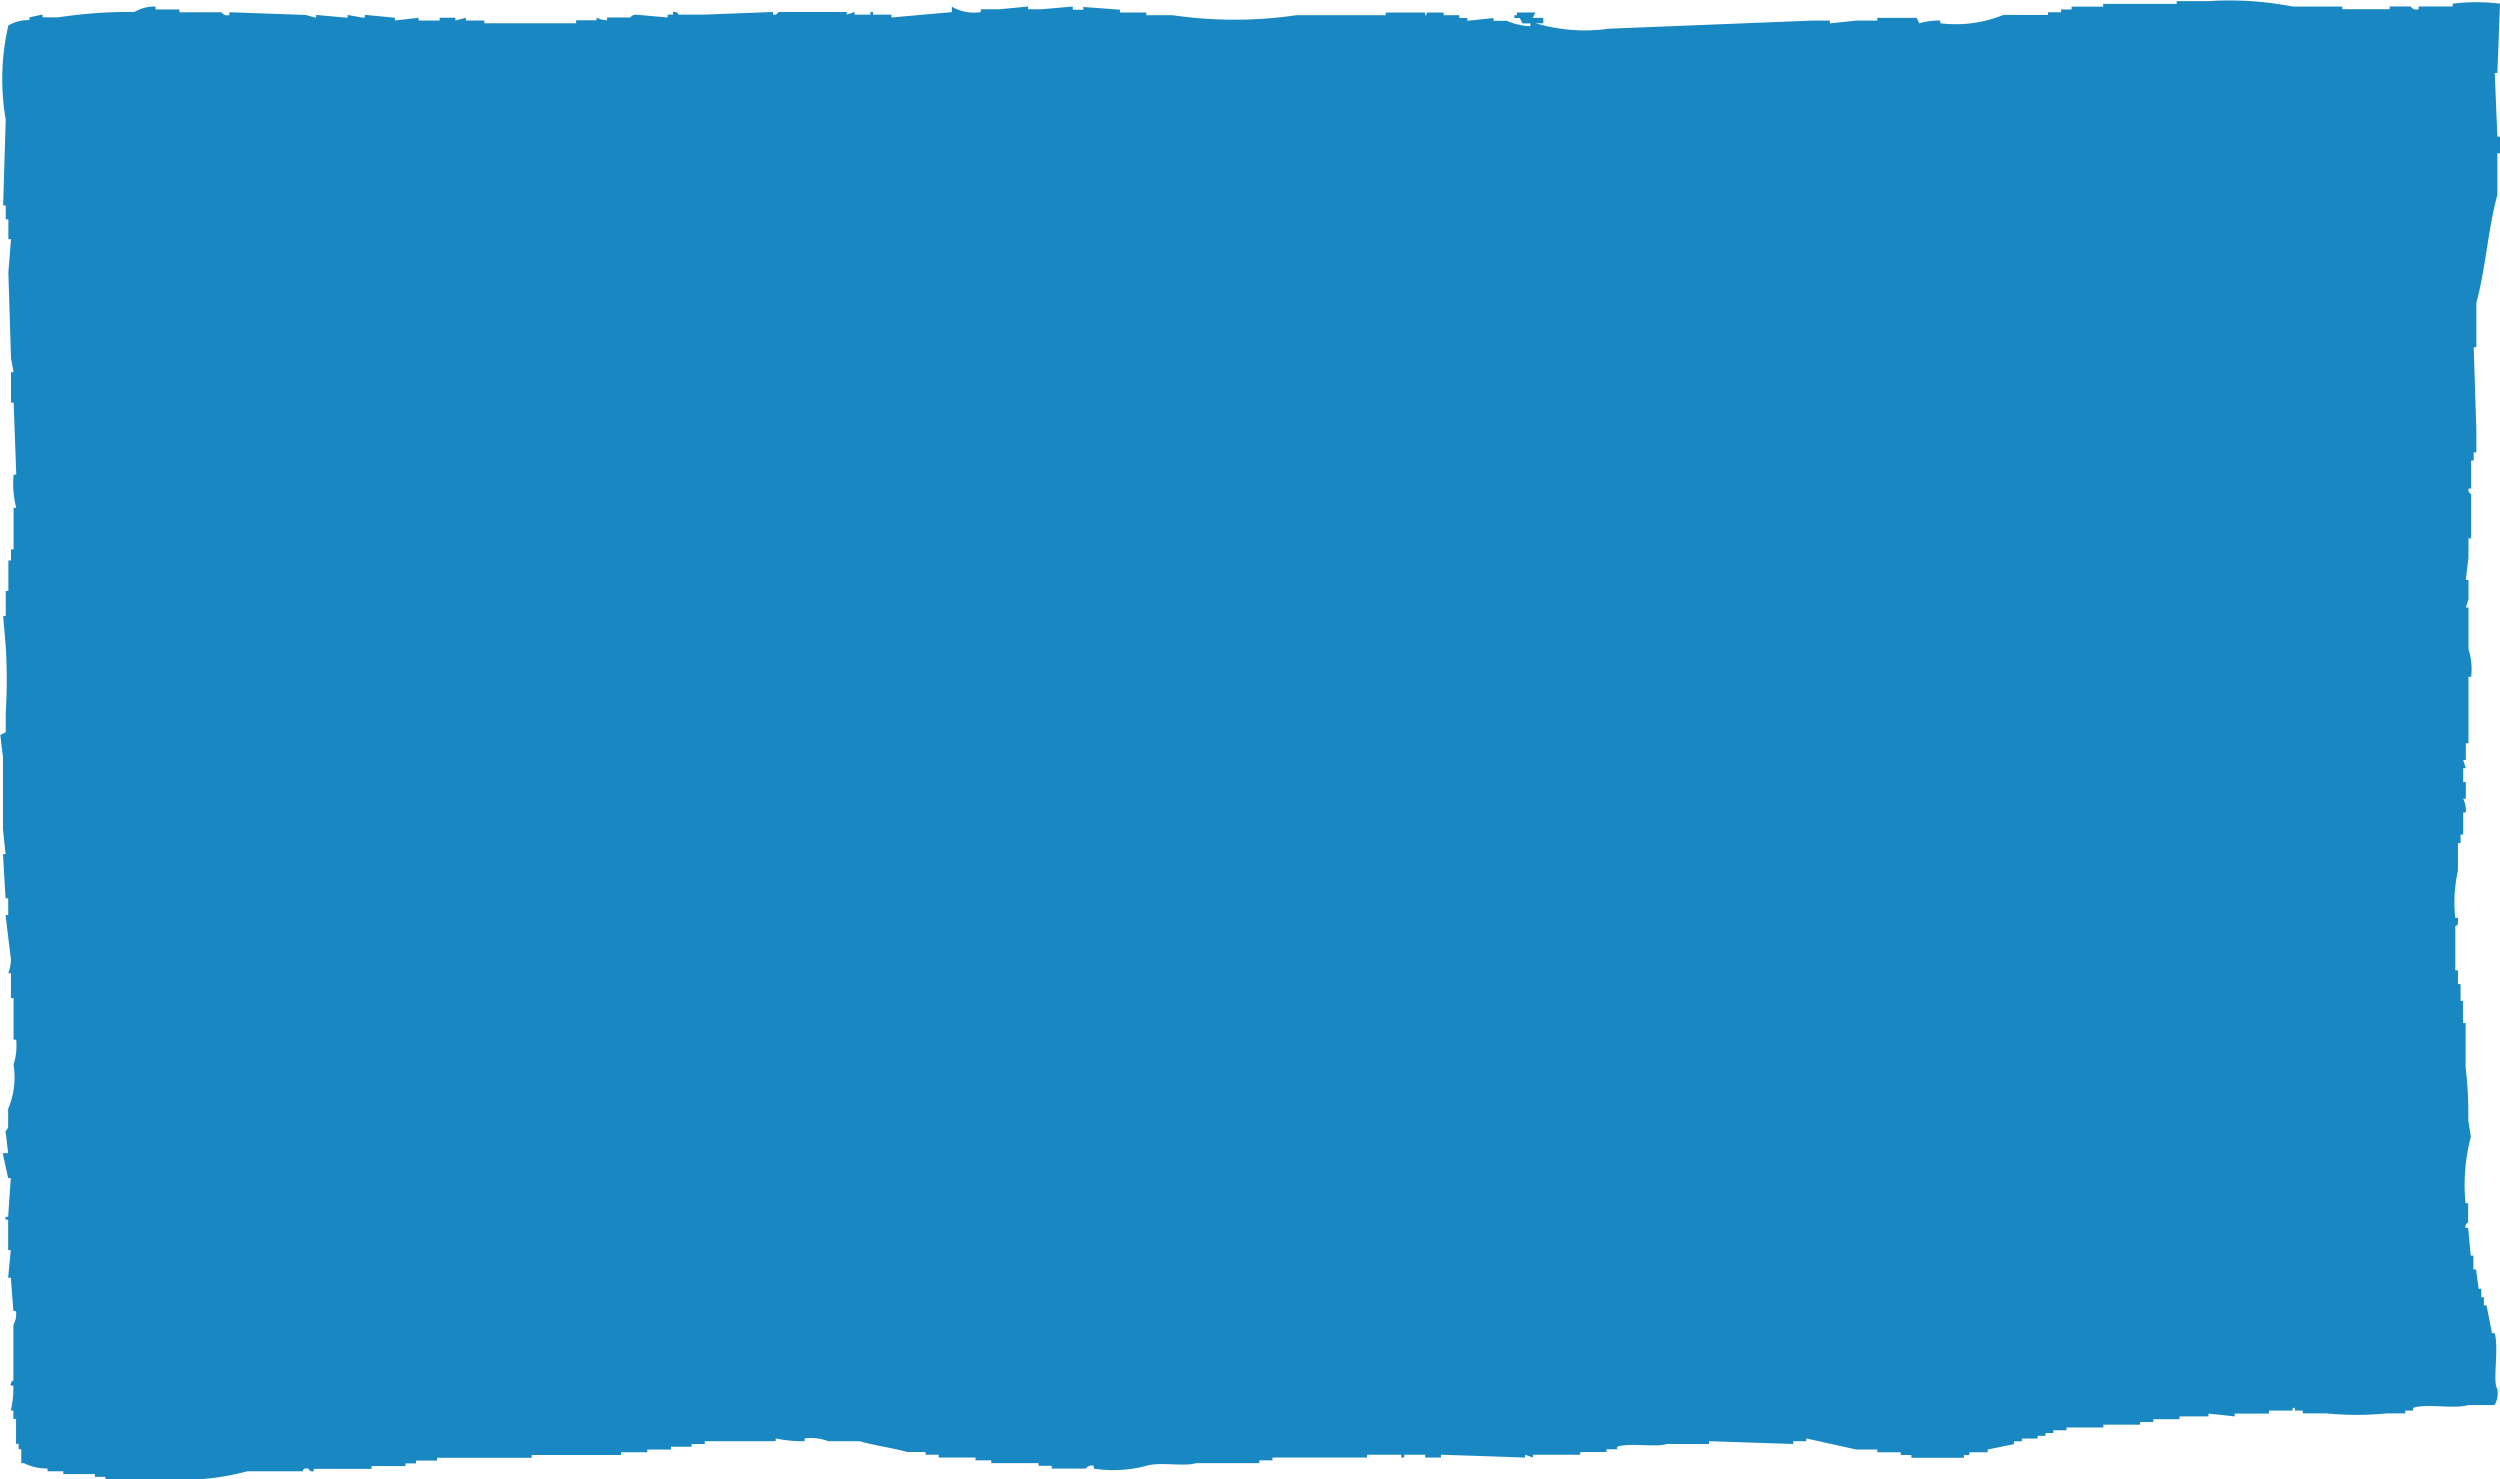 <svg xmlns="http://www.w3.org/2000/svg" width="46.312" height="27.406" viewBox="0 0 46.312 27.406">
  <defs>
    <style>
      .cls-1 {
        fill: #1988c2;
        fill-rule: evenodd;
      }
    </style>
  </defs>
  <path id="シェイプ_600_のコピー_5" data-name="シェイプ 600 のコピー 5" class="cls-1" d="M421.277,654.9v-0.1h-0.194l0.048-.1H420.79v0.05h-0.048v0.052h0.1l0.049,0.1h0.146v0.052a1.21,1.21,0,0,1-.438-0.1h-0.244v-0.051l-0.487.051v-0.051h-0.146v-0.052h-0.292v-0.05h-0.292c-0.068.011,0.02,0.052-.049,0.05v-0.05h-0.73v0.05H416.7a7.944,7.944,0,0,1-2.289,0h-0.487v-0.05h-0.487v-0.052l-0.681-.051v0.051h-0.195V654.59c-0.195.017-.389,0.035-0.584,0.051h-0.244V654.59l-0.535.051h-0.341v0.052a0.815,0.815,0,0,1-.536-0.1v0.1l-1.119.1v-0.052h-0.341v-0.05h-0.049v0.05h-0.292v-0.05l-0.146.05v-0.05h-1.266a0.087,0.087,0,0,1-.1.05v-0.05l-1.314.05h-0.438a0.081,0.081,0,0,0-.1-0.05v0.05h-0.1v0.052l-0.584-.052c-0.1.009-.1,0.052-0.1,0.052h-0.438v0.051a0.392,0.392,0,0,1-.195-0.051v0.051H403.36V654.9h-1.7v-0.051h-0.341v-0.051l-0.195.051v-0.051h-0.292v0.051h-0.39v-0.051l-0.438.051v-0.051l-0.535-.052c-0.068.014,0.02,0.047-.049,0.052l-0.292-.052v0.052l-0.584-.052v0.052l-0.195-.052-1.412-.05v0.05a0.124,0.124,0,0,1-.146-0.05h-0.779v-0.052H395.57V654.59a0.729,0.729,0,0,0-.39.1,8.915,8.915,0,0,0-1.412.1h-0.292v-0.052l-0.243.052v0.051a0.736,0.736,0,0,0-.39.1,4.407,4.407,0,0,0-.049,1.744c-0.016.53-.032,1.061-0.048,1.59h0.048v0.258h0.049V658.9h0.049c-0.017.206-.033,0.412-0.049,0.616q0.024,0.795.049,1.59l0.048,0.257h-0.048v0.565h0.048q0.026,0.666.049,1.334H392.94a1.792,1.792,0,0,0,.049.615H392.94v0.77h-0.048v0.205h-0.049v0.564h-0.049v0.463h-0.048l0.048,0.563a10.044,10.044,0,0,1,0,1.232v0.359c-0.032.018-.065,0.035-0.1,0.051,0.016,0.137.032,0.274,0.049,0.412v1.333c0.016,0.153.032,0.308,0.048,0.463h-0.048l0.048,0.819h0.049v0.309h-0.049c0.033,0.273.065,0.547,0.1,0.82a0.817,0.817,0,0,1-.049.257h0.049v0.462h0.048v0.769h0.049a1.175,1.175,0,0,1-.049.463,1.506,1.506,0,0,1-.1.82v0.309a0.11,0.11,0,0,1-.049.1c0.017,0.138.033,0.275,0.049,0.411h-0.1c0.032,0.154.065,0.308,0.1,0.462h0.049c-0.017.239-.033,0.479-0.049,0.718h-0.049v0.052h0.049v0.565h0.049c-0.017.169-.033,0.342-0.049,0.511h0.049l0.048,0.617h0.049a0.417,0.417,0,0,1-.049.256v1.026a0.093,0.093,0,0,0-.048.1h0.048a1.866,1.866,0,0,1-.048.461h0.048v0.155h0.049v0.462h0.049v0.1h0.048v0.257h0.049a0.947,0.947,0,0,0,.438.1v0.051h0.292v0.052h0.585v0.052h0.195v0.051h1.217a4.66,4.66,0,0,0,1.412-.155H398.3s-0.006-.067.1-0.051a0.082,0.082,0,0,0,.1.051V681.68h1.071v-0.052H400.2v-0.05h0.195v-0.052h0.389v-0.051h1.753v-0.052h1.656v-0.051h0.486v-0.051h0.439V681.27H405.5v-0.051h0.244v-0.052h1.314v-0.051a2.381,2.381,0,0,0,.536.051v-0.051a0.9,0.9,0,0,1,.438.051h0.584c0.262,0.079.621,0.126,0.877,0.2h0.341v0.051h0.243v0.052h0.682v0.051h0.292v0.052h0.876v0.05h0.244v0.052h0.632a0.13,0.13,0,0,1,.147-0.052v0.052a2.366,2.366,0,0,0,.973-0.052c0.267-.079.689,0.021,0.925-0.05h1.169v-0.052h0.243v-0.051h1.753v-0.052h0.633v0.052H418.7v-0.052h0.389v0.052h0.292v-0.052l1.558,0.052v-0.052l0.147,0.052v-0.052h0.876v-0.051h0.487v-0.051h0.195V681.27c0.259-.082.692,0.018,0.925-0.051h0.779v-0.052l1.558,0.052v-0.052h0.243v-0.051l0.925,0.205h0.39v0.051H427.9v0.051h0.195v0.052h0.974v-0.052h0.1v-0.051h0.341v-0.051l0.487-.1v-0.052h0.146v-0.051h0.292v-0.051h0.146v-0.052h0.146v-0.051h0.243v-0.051h0.682v-0.052h0.682v-0.05h0.243v-0.052h0.487v-0.051H433.6v-0.052l0.486,0.052v-0.052h0.633V680.6h0.439v-0.051H435.2V680.6h0.146v0.052h0.439a5.761,5.761,0,0,0,1.119,0h0.341V680.6h0.146v-0.051c0.258-.086.76,0.029,1.023-0.052H438.9a0.44,0.44,0,0,0,.048-0.307c-0.088-.113.037-0.761-0.048-1.025h-0.049q-0.049-.258-0.1-0.514h-0.049V678.5h-0.049v-0.155h-0.048c-0.017-.12-0.033-0.239-0.049-0.359h-0.049v-0.257h-0.048c-0.017-.17-0.033-0.341-0.049-0.513h-0.049a0.09,0.09,0,0,1,.049-0.1v-0.358h-0.049a3.5,3.5,0,0,1,.1-1.232c-0.017-.1-0.033-0.2-0.049-0.307a7.065,7.065,0,0,0-.049-0.975V673.42h-0.049v-0.41H438.27V672.7h-0.049v-0.256h-0.049v-0.822s0.057,0.01.049-.1v-0.05h-0.049a2.662,2.662,0,0,1,.049-0.873v-0.512h0.049V669.93h0.048v-0.41h0.049a0.509,0.509,0,0,0-.049-0.256h0.049v-0.308h-0.049V668.7h0.049c-0.016-.05-0.032-0.1-0.049-0.153h0.049v-0.309h0.049v-1.231h0.049a1.2,1.2,0,0,0-.049-0.514v-0.769h-0.049c0.016-.051.033-0.1,0.049-0.154v-0.358h-0.049c0.016-.137.033-0.275,0.049-0.411v-0.359h0.049V663.62a0.091,0.091,0,0,1-.049-0.1h0.049V663h0.048V662.85h0.049v-0.41c-0.016-.513-0.033-1.027-0.049-1.539h0.049V660.08c0.173-.64.217-1.373,0.389-2v-0.77H439V657h-0.049l-0.048-1.179h0.048c0.017-.428.033-0.857,0.049-1.284a3.549,3.549,0,0,0-.876,0v0.052h-0.633v0.051a0.126,0.126,0,0,1-.146-0.051h-0.39v0.051h-0.876V654.59h-0.925a6.087,6.087,0,0,0-1.558-.1h-0.585v0.051h-1.363v0.052h-0.584v0.051h-0.195v0.052h-0.243v0.05H429.8a2.345,2.345,0,0,1-1.169.154v-0.051a1.37,1.37,0,0,0-.389.051l-0.049-.1h-0.73v0.051h-0.39l-0.487.051v-0.051h-0.34L422.5,655a3.2,3.2,0,0,1-1.364-.1h0.146Z" transform="translate(-392.688 -654.469)"/>
</svg>

